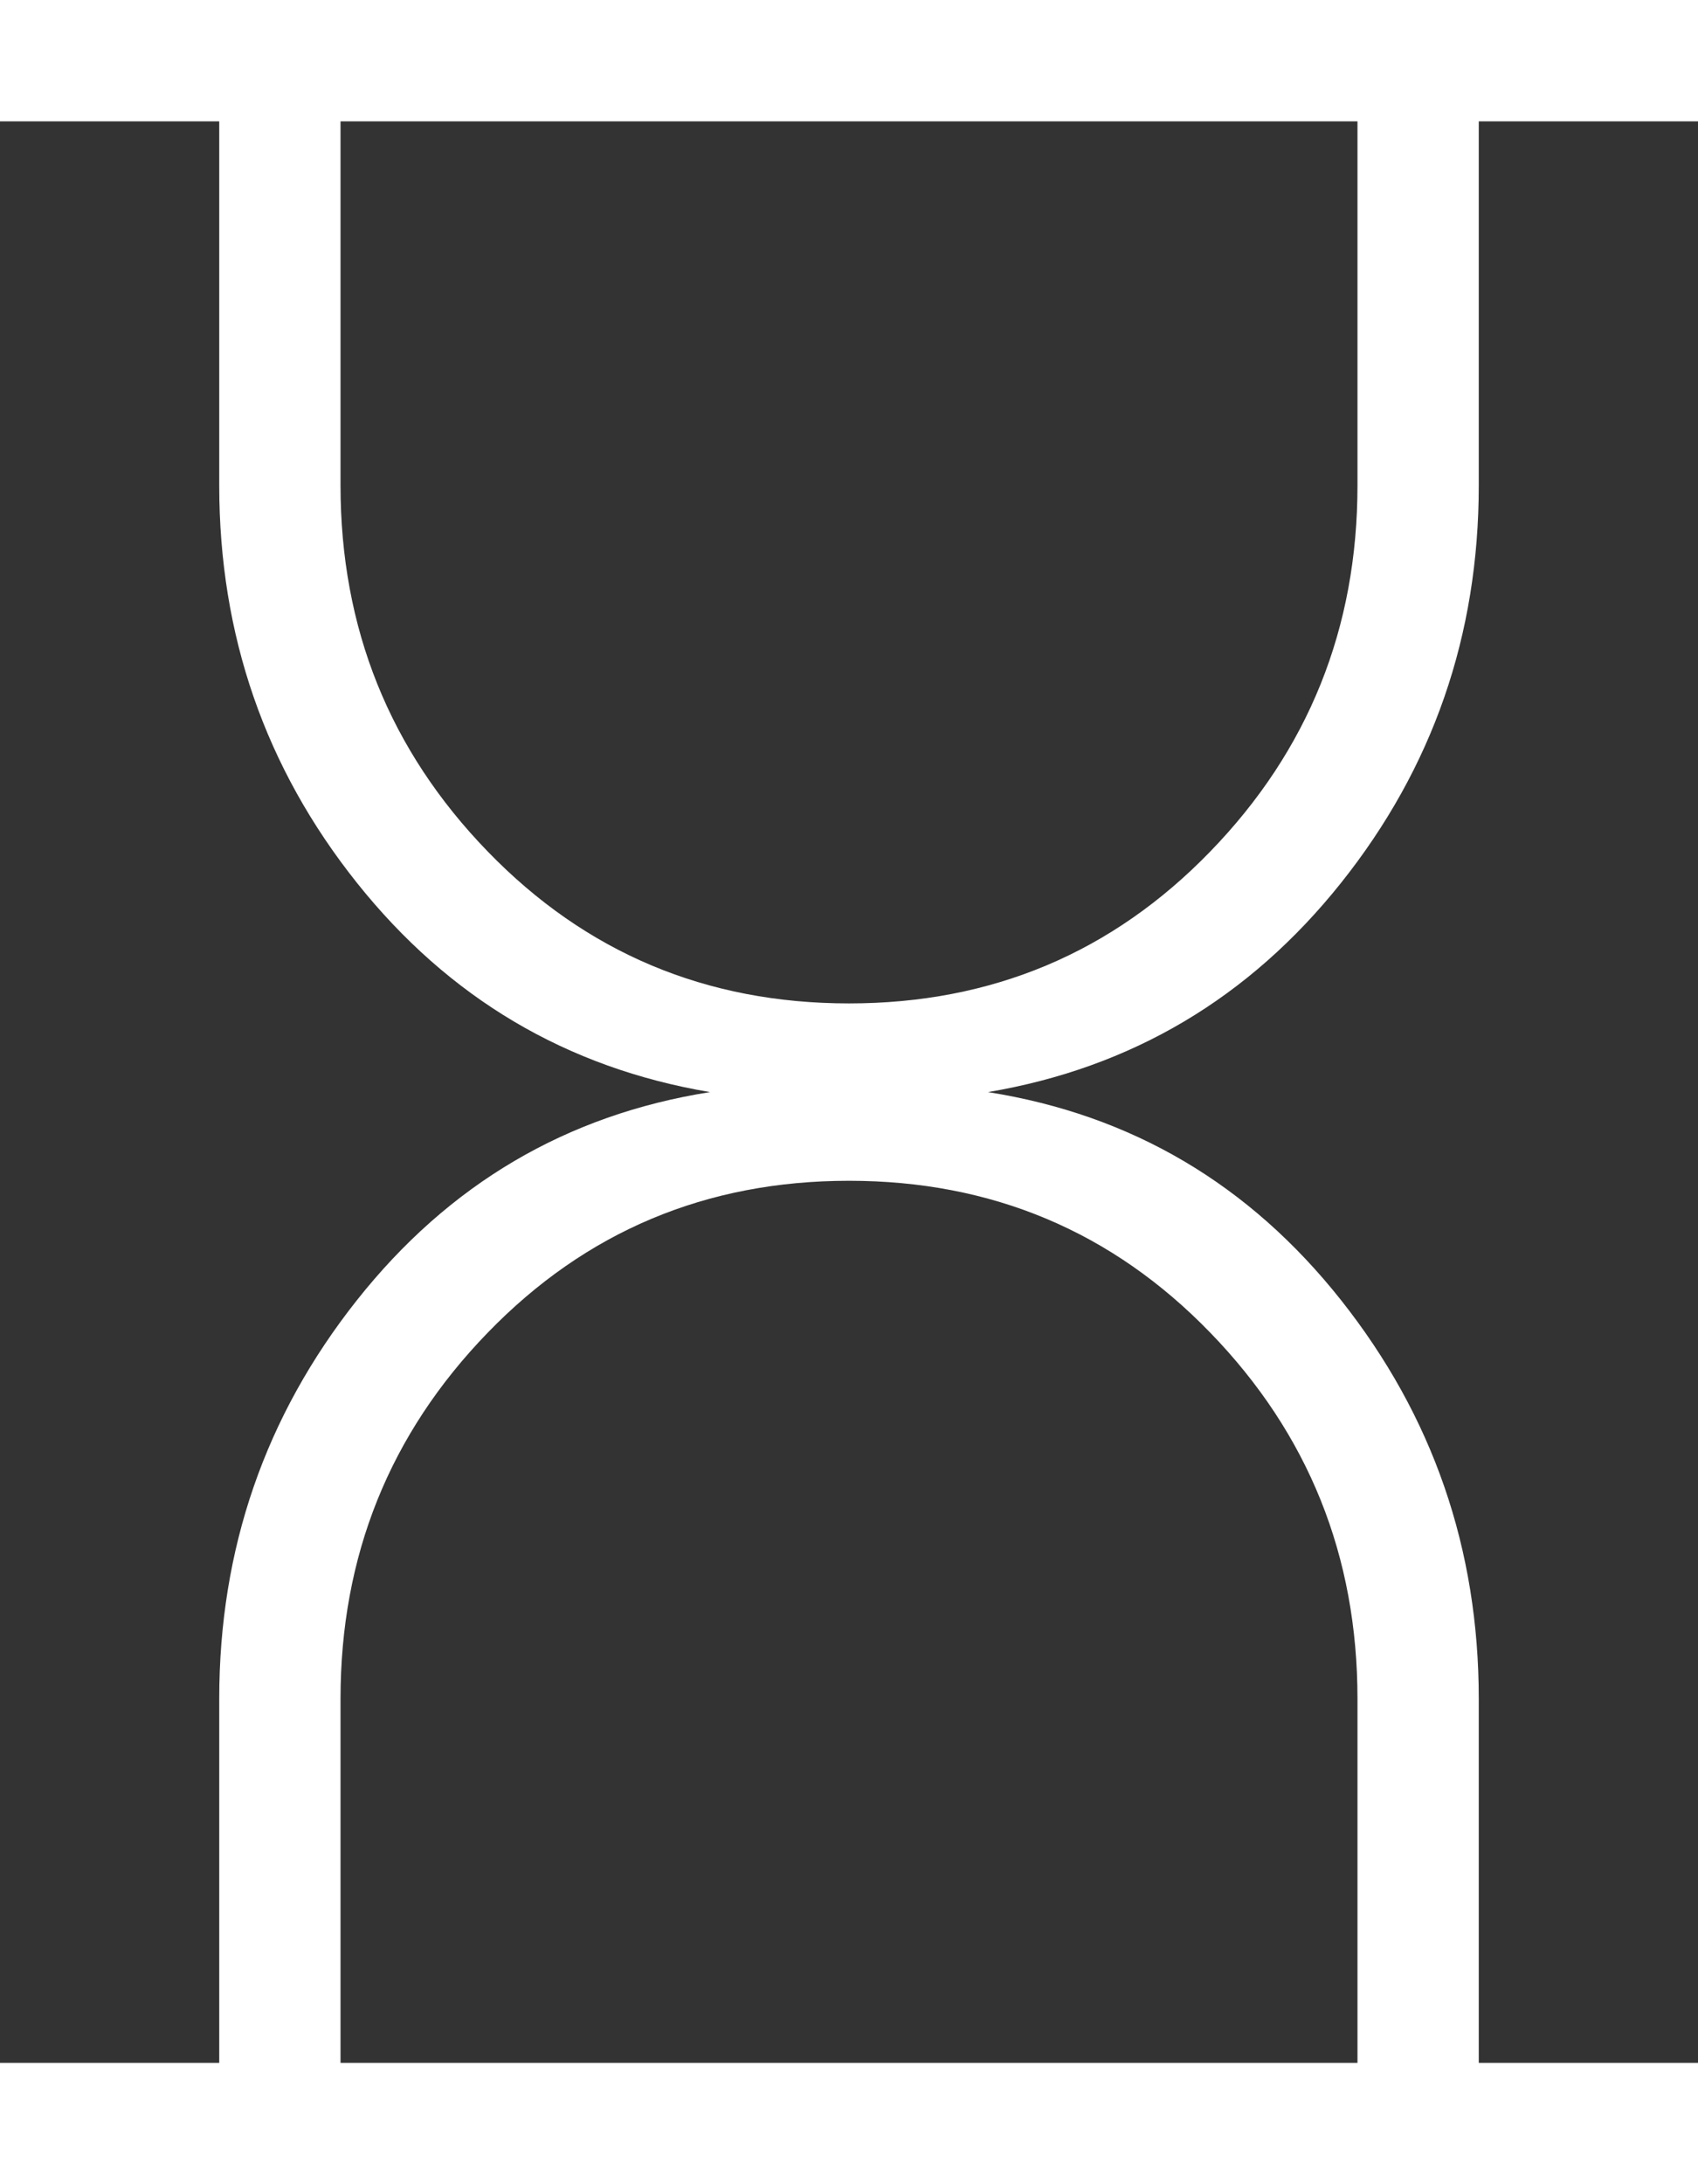 <svg width="35" height="45" viewBox="0 0 35 45" fill="none" xmlns="http://www.w3.org/2000/svg">
<rect x="0" y="0" width="35" height="45" fill="#333333" stroke="none"/>
<path d="M7.019 42.5H27.981V35C27.981 32.058 26.97 29.543 24.947 27.457C22.925 25.37 20.442 24.327 17.5 24.327C14.558 24.327 12.075 25.37 10.053 27.457C8.03 29.543 7.019 32.058 7.019 35V42.5ZM17.5 20.673C20.442 20.673 22.925 19.63 24.947 17.543C26.97 15.457 27.981 12.942 27.981 10V2.5H7.019V10C7.019 12.942 8.03 15.457 10.053 17.543C12.075 19.63 14.558 20.673 17.5 20.673ZM0 45V42.5H4.519V35C4.519 31.913 5.465 29.175 7.358 26.786C9.251 24.397 11.676 22.968 14.635 22.5C11.676 22 9.251 20.563 7.358 18.19C5.465 15.816 4.519 13.086 4.519 10V2.5H0V0H35V2.5H30.481V10C30.481 13.086 29.535 15.816 27.642 18.19C25.749 20.563 23.324 22 20.365 22.5C23.324 22.968 25.749 24.397 27.642 26.786C29.535 29.175 30.481 31.913 30.481 35V42.5H35V45H0Z" fill="white"/>
</svg>
